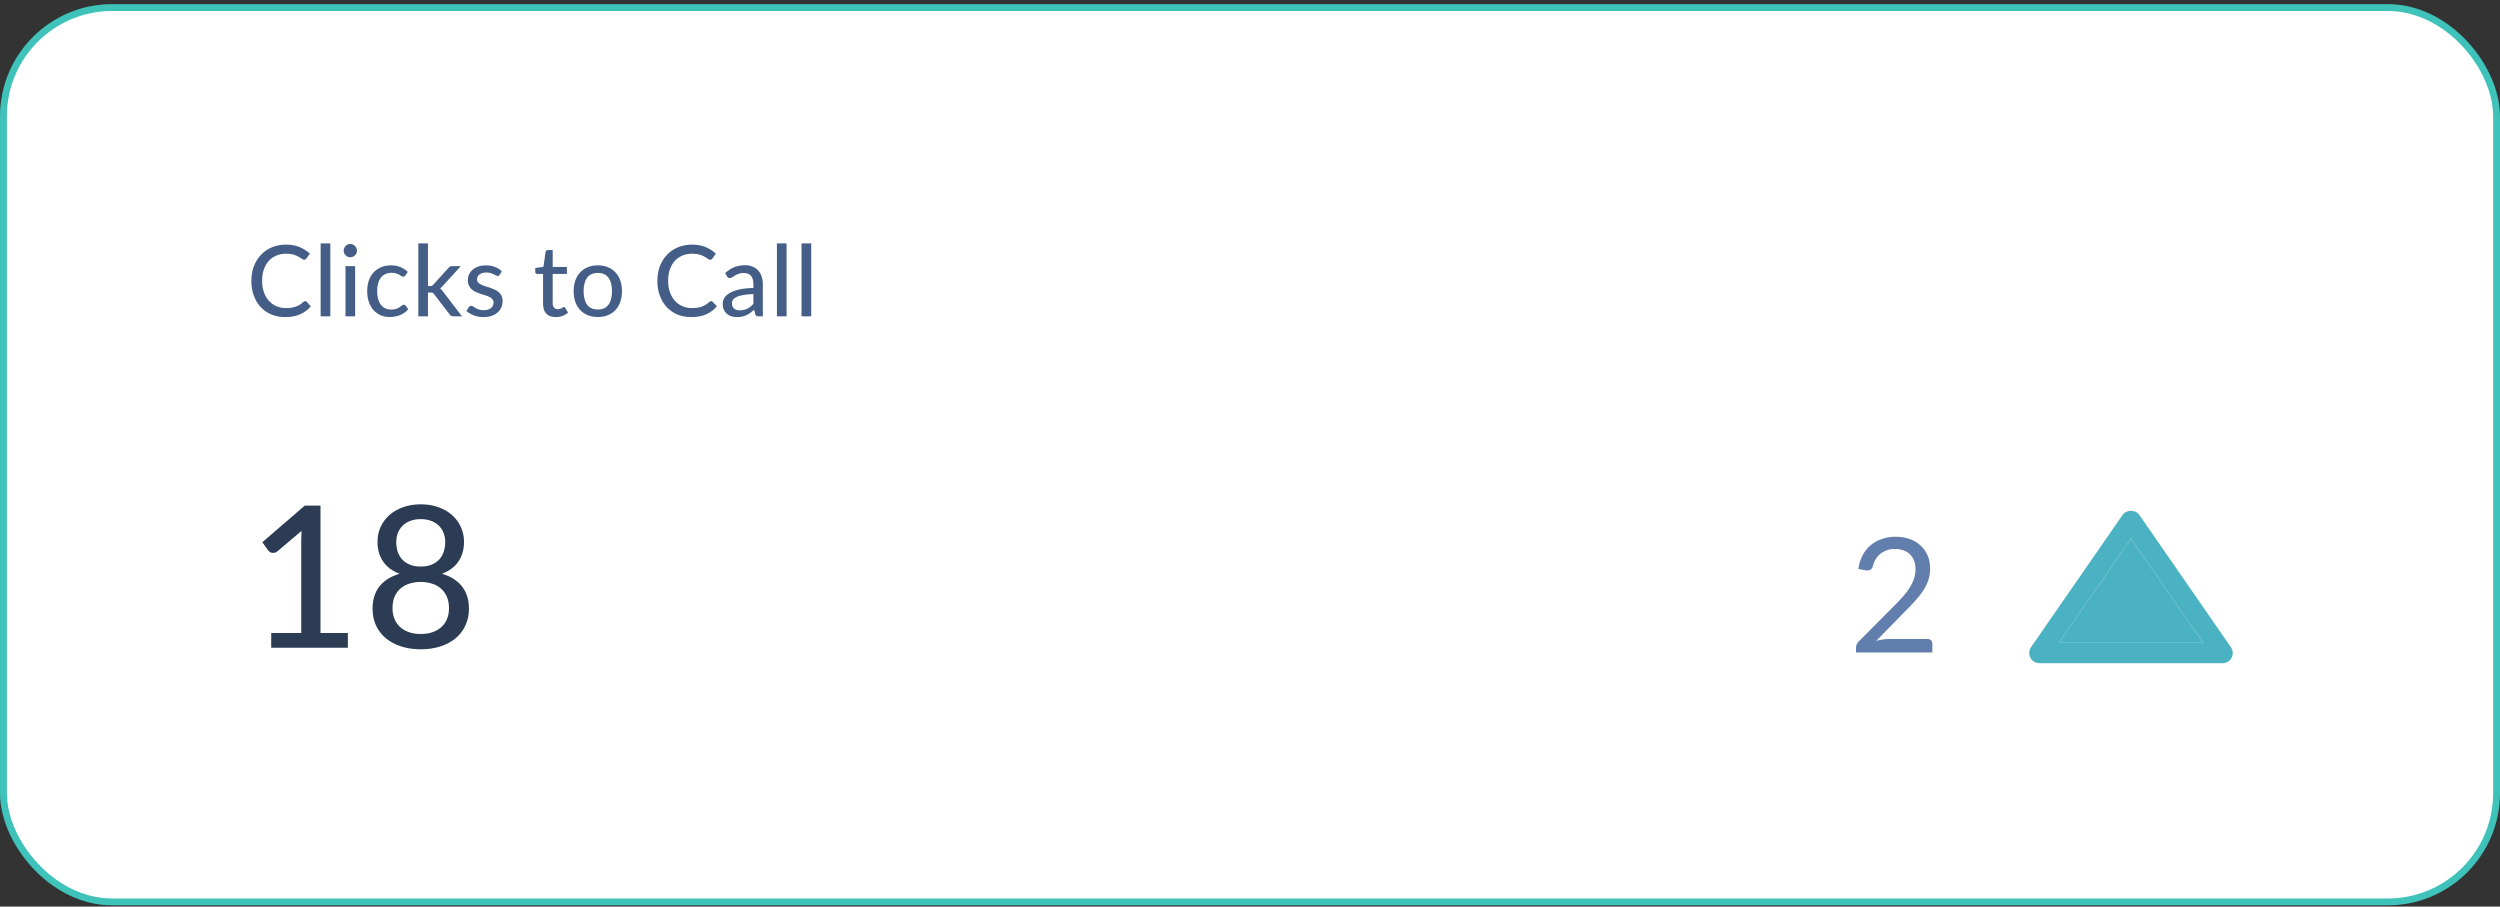 <svg width="364" height="132" viewBox="0 0 364 132" fill="none" xmlns="http://www.w3.org/2000/svg">
<rect x="0" y="0" width="364" height="132" fill="#333333" stroke="none"/>
<rect x="0.5" y="1.098" width="363" height="130.22" rx="15.841" fill="white"/>
<rect x="0.5" y="1.098" width="363" height="130.22" rx="15.841" stroke="#3EC2BA"/>
<path d="M50.647 92.166V94.309H39.488V92.166H43.86V78.634C43.86 78.203 43.874 77.757 43.903 77.297L40.394 80.273C40.26 80.379 40.126 80.446 39.992 80.475C39.857 80.504 39.728 80.508 39.603 80.489C39.488 80.47 39.383 80.432 39.287 80.374C39.201 80.307 39.129 80.24 39.071 80.173L38.194 78.951L44.377 73.615H46.664V92.166H50.647ZM61.262 92.31C61.914 92.31 62.494 92.219 63.002 92.037C63.51 91.854 63.942 91.6 64.296 91.274C64.651 90.939 64.919 90.541 65.102 90.081C65.284 89.621 65.375 89.117 65.375 88.571C65.375 87.9 65.265 87.325 65.044 86.845C64.824 86.356 64.526 85.959 64.153 85.652C63.779 85.335 63.342 85.105 62.844 84.961C62.345 84.808 61.818 84.731 61.262 84.731C60.697 84.731 60.164 84.808 59.666 84.961C59.167 85.105 58.731 85.335 58.357 85.652C57.983 85.959 57.686 86.356 57.466 86.845C57.255 87.325 57.149 87.9 57.149 88.571C57.149 89.117 57.24 89.621 57.423 90.081C57.605 90.541 57.873 90.939 58.228 91.274C58.583 91.6 59.014 91.854 59.522 92.037C60.03 92.219 60.61 92.31 61.262 92.31ZM61.262 75.585C60.668 75.585 60.145 75.677 59.695 75.859C59.254 76.031 58.885 76.271 58.587 76.578C58.29 76.885 58.065 77.239 57.911 77.642C57.768 78.044 57.696 78.476 57.696 78.936C57.696 79.387 57.758 79.828 57.883 80.259C58.017 80.681 58.223 81.06 58.501 81.395C58.789 81.721 59.158 81.985 59.608 82.186C60.059 82.387 60.61 82.488 61.262 82.488C61.904 82.488 62.451 82.387 62.901 82.186C63.362 81.985 63.731 81.721 64.009 81.395C64.296 81.06 64.502 80.681 64.627 80.259C64.761 79.828 64.828 79.387 64.828 78.936C64.828 78.476 64.752 78.044 64.598 77.642C64.454 77.239 64.234 76.885 63.937 76.578C63.64 76.271 63.266 76.031 62.815 75.859C62.374 75.677 61.856 75.585 61.262 75.585ZM64.354 83.538C65.638 83.921 66.612 84.54 67.273 85.393C67.944 86.246 68.28 87.325 68.28 88.628C68.28 89.53 68.107 90.344 67.762 91.073C67.426 91.802 66.947 92.425 66.324 92.942C65.71 93.451 64.972 93.844 64.109 94.122C63.247 94.4 62.297 94.539 61.262 94.539C60.227 94.539 59.278 94.4 58.415 94.122C57.552 93.844 56.809 93.451 56.186 92.942C55.572 92.425 55.093 91.802 54.748 91.073C54.412 90.344 54.245 89.53 54.245 88.628C54.245 87.325 54.575 86.246 55.237 85.393C55.908 84.54 56.886 83.921 58.17 83.538C57.106 83.135 56.306 82.536 55.769 81.74C55.232 80.935 54.964 79.981 54.964 78.879C54.964 78.112 55.112 77.397 55.409 76.736C55.716 76.065 56.143 75.485 56.689 74.996C57.245 74.507 57.911 74.124 58.688 73.846C59.465 73.567 60.323 73.428 61.262 73.428C62.202 73.428 63.06 73.567 63.836 73.846C64.613 74.124 65.274 74.507 65.821 74.996C66.377 75.485 66.803 76.065 67.1 76.736C67.407 77.397 67.561 78.112 67.561 78.879C67.561 79.981 67.292 80.935 66.755 81.74C66.219 82.536 65.418 83.135 64.354 83.538Z" fill="#2B3C54"/>
<path d="M44.435 43.84C44.521 43.84 44.596 43.874 44.658 43.941L45.262 44.602C44.84 45.101 44.325 45.487 43.716 45.76C43.112 46.033 42.383 46.17 41.53 46.17C40.782 46.17 40.104 46.04 39.495 45.782C38.891 45.523 38.374 45.161 37.942 44.696C37.516 44.231 37.185 43.675 36.95 43.028C36.715 42.38 36.598 41.669 36.598 40.892C36.598 40.116 36.72 39.404 36.965 38.757C37.214 38.11 37.561 37.554 38.007 37.089C38.453 36.624 38.985 36.262 39.603 36.003C40.226 35.744 40.914 35.615 41.667 35.615C42.4 35.615 43.052 35.734 43.623 35.974C44.193 36.214 44.689 36.533 45.111 36.93L44.608 37.642C44.574 37.695 44.531 37.738 44.478 37.772C44.43 37.805 44.365 37.822 44.284 37.822C44.193 37.822 44.085 37.776 43.961 37.685C43.841 37.594 43.68 37.494 43.479 37.383C43.282 37.268 43.038 37.165 42.745 37.074C42.453 36.983 42.089 36.938 41.653 36.938C41.14 36.938 40.67 37.029 40.243 37.211C39.817 37.388 39.447 37.647 39.136 37.987C38.829 38.323 38.59 38.737 38.417 39.231C38.249 39.72 38.165 40.274 38.165 40.892C38.165 41.52 38.254 42.078 38.431 42.568C38.609 43.056 38.853 43.471 39.165 43.811C39.476 44.152 39.843 44.41 40.265 44.588C40.687 44.765 41.142 44.854 41.631 44.854C41.928 44.854 42.194 44.837 42.429 44.804C42.669 44.765 42.887 44.71 43.083 44.638C43.285 44.566 43.474 44.475 43.651 44.365C43.829 44.25 44.004 44.113 44.176 43.955C44.215 43.922 44.255 43.895 44.298 43.876C44.342 43.852 44.387 43.84 44.435 43.84ZM48.095 35.442V46.055H46.686V35.442H48.095ZM51.708 38.749V46.055H50.306V38.749H51.708ZM51.974 36.492C51.974 36.621 51.948 36.746 51.895 36.866C51.842 36.981 51.77 37.084 51.679 37.175C51.593 37.261 51.49 37.331 51.37 37.383C51.25 37.431 51.126 37.455 50.996 37.455C50.867 37.455 50.745 37.431 50.63 37.383C50.515 37.331 50.412 37.261 50.321 37.175C50.234 37.084 50.165 36.981 50.112 36.866C50.064 36.746 50.04 36.621 50.04 36.492C50.04 36.358 50.064 36.233 50.112 36.118C50.165 35.998 50.234 35.895 50.321 35.809C50.412 35.718 50.515 35.648 50.63 35.6C50.745 35.547 50.867 35.521 50.996 35.521C51.126 35.521 51.25 35.547 51.37 35.6C51.49 35.648 51.593 35.718 51.679 35.809C51.77 35.895 51.842 35.998 51.895 36.118C51.948 36.233 51.974 36.358 51.974 36.492ZM59.001 40.116C58.958 40.168 58.915 40.212 58.872 40.245C58.834 40.274 58.776 40.288 58.699 40.288C58.623 40.288 58.541 40.259 58.455 40.202C58.373 40.14 58.268 40.075 58.139 40.008C58.014 39.936 57.861 39.871 57.678 39.814C57.501 39.751 57.281 39.72 57.017 39.72C56.672 39.72 56.367 39.782 56.104 39.907C55.84 40.032 55.62 40.209 55.442 40.439C55.27 40.669 55.138 40.95 55.047 41.28C54.956 41.611 54.91 41.983 54.91 42.395C54.91 42.822 54.958 43.203 55.054 43.538C55.15 43.869 55.286 44.149 55.464 44.379C55.641 44.605 55.857 44.777 56.111 44.897C56.365 45.012 56.648 45.07 56.959 45.07C57.261 45.07 57.511 45.034 57.707 44.962C57.904 44.885 58.067 44.804 58.196 44.717C58.325 44.631 58.433 44.552 58.52 44.48C58.606 44.403 58.694 44.365 58.786 44.365C58.901 44.365 58.989 44.408 59.052 44.494L59.454 45.012C59.286 45.218 59.097 45.393 58.886 45.537C58.68 45.681 58.46 45.798 58.225 45.889C57.99 45.98 57.743 46.047 57.484 46.091C57.23 46.134 56.971 46.155 56.708 46.155C56.252 46.155 55.826 46.072 55.428 45.904C55.035 45.736 54.692 45.492 54.4 45.17C54.112 44.849 53.884 44.456 53.717 43.991C53.549 43.521 53.465 42.989 53.465 42.395C53.465 41.853 53.539 41.352 53.688 40.892C53.841 40.432 54.064 40.037 54.356 39.706C54.654 39.37 55.018 39.109 55.449 38.922C55.881 38.73 56.374 38.635 56.931 38.635C57.453 38.635 57.913 38.718 58.311 38.886C58.709 39.054 59.064 39.291 59.375 39.598L59.001 40.116ZM62.309 35.442V41.647H62.64C62.74 41.647 62.824 41.633 62.891 41.604C62.959 41.575 63.028 41.518 63.1 41.431L65.286 39.023C65.353 38.932 65.427 38.865 65.509 38.821C65.59 38.773 65.693 38.749 65.818 38.749H67.098L64.516 41.575C64.377 41.753 64.229 41.889 64.071 41.985C64.162 42.047 64.241 42.119 64.308 42.201C64.38 42.282 64.449 42.371 64.516 42.467L67.263 46.055H66.005C65.89 46.055 65.789 46.035 65.703 45.997C65.621 45.959 65.547 45.889 65.48 45.789L63.222 42.855C63.15 42.745 63.078 42.675 63.006 42.647C62.934 42.613 62.827 42.596 62.683 42.596H62.309V46.055H60.907V35.442H62.309ZM72.758 40.008C72.72 40.07 72.679 40.116 72.636 40.144C72.593 40.168 72.538 40.18 72.471 40.18C72.394 40.18 72.308 40.154 72.212 40.101C72.121 40.048 72.008 39.991 71.874 39.929C71.745 39.866 71.591 39.809 71.414 39.756C71.237 39.703 71.026 39.677 70.781 39.677C70.58 39.677 70.395 39.703 70.228 39.756C70.064 39.804 69.925 39.874 69.81 39.965C69.695 40.051 69.607 40.156 69.544 40.281C69.482 40.401 69.451 40.53 69.451 40.669C69.451 40.851 69.504 41.002 69.609 41.122C69.719 41.242 69.861 41.345 70.033 41.431C70.211 41.518 70.41 41.597 70.63 41.669C70.855 41.736 71.083 41.808 71.313 41.884C71.548 41.961 71.776 42.05 71.996 42.151C72.222 42.246 72.421 42.369 72.593 42.517C72.77 42.661 72.912 42.836 73.017 43.042C73.127 43.248 73.183 43.5 73.183 43.797C73.183 44.137 73.12 44.454 72.996 44.746C72.876 45.034 72.696 45.283 72.456 45.494C72.222 45.705 71.929 45.87 71.579 45.99C71.229 46.11 70.829 46.17 70.379 46.17C69.875 46.17 69.41 46.086 68.984 45.918C68.557 45.75 68.2 45.537 67.912 45.278L68.243 44.739C68.281 44.672 68.329 44.621 68.387 44.588C68.444 44.55 68.521 44.53 68.617 44.53C68.708 44.53 68.801 44.564 68.897 44.631C68.993 44.698 69.108 44.772 69.242 44.854C69.377 44.931 69.54 45.002 69.731 45.07C69.923 45.132 70.163 45.163 70.45 45.163C70.69 45.163 70.898 45.134 71.076 45.077C71.253 45.014 71.4 44.933 71.514 44.832C71.634 44.727 71.723 44.607 71.781 44.473C71.838 44.339 71.867 44.197 71.867 44.049C71.867 43.857 71.812 43.699 71.701 43.574C71.596 43.445 71.455 43.334 71.277 43.243C71.105 43.152 70.906 43.073 70.68 43.006C70.455 42.939 70.225 42.867 69.99 42.79C69.755 42.714 69.525 42.625 69.3 42.524C69.075 42.424 68.873 42.297 68.696 42.143C68.523 41.99 68.382 41.803 68.272 41.582C68.166 41.362 68.114 41.093 68.114 40.777C68.114 40.494 68.171 40.224 68.286 39.965C68.406 39.706 68.576 39.478 68.797 39.282C69.022 39.085 69.297 38.929 69.624 38.814C69.954 38.694 70.331 38.635 70.752 38.635C71.237 38.635 71.673 38.711 72.061 38.865C72.454 39.018 72.79 39.229 73.068 39.497L72.758 40.008ZM80.912 46.17C80.322 46.17 79.867 46.004 79.546 45.674C79.23 45.343 79.071 44.871 79.071 44.257V39.886H78.223C78.141 39.886 78.072 39.862 78.014 39.814C77.962 39.761 77.935 39.684 77.935 39.584V39.016L79.122 38.85L79.438 36.672C79.457 36.59 79.493 36.528 79.546 36.485C79.603 36.437 79.675 36.413 79.762 36.413H80.473V38.865H82.544V39.886H80.473V44.164C80.473 44.451 80.543 44.667 80.682 44.811C80.826 44.95 81.008 45.019 81.228 45.019C81.358 45.019 81.468 45.002 81.559 44.969C81.655 44.935 81.737 44.9 81.804 44.861C81.871 44.818 81.928 44.78 81.976 44.746C82.024 44.712 82.067 44.696 82.106 44.696C82.153 44.696 82.189 44.708 82.213 44.732C82.242 44.751 82.271 44.784 82.3 44.832L82.717 45.508C82.487 45.719 82.213 45.882 81.897 45.997C81.581 46.112 81.252 46.17 80.912 46.17ZM87.051 38.635C87.587 38.635 88.072 38.723 88.503 38.901C88.939 39.073 89.308 39.325 89.61 39.656C89.917 39.981 90.152 40.377 90.315 40.842C90.478 41.302 90.559 41.82 90.559 42.395C90.559 42.97 90.478 43.49 90.315 43.955C90.152 44.42 89.917 44.816 89.61 45.142C89.308 45.468 88.939 45.719 88.503 45.897C88.072 46.069 87.587 46.155 87.051 46.155C86.509 46.155 86.02 46.069 85.584 45.897C85.152 45.719 84.783 45.468 84.477 45.142C84.17 44.816 83.932 44.42 83.765 43.955C83.602 43.49 83.52 42.97 83.52 42.395C83.52 41.82 83.602 41.302 83.765 40.842C83.932 40.377 84.17 39.981 84.477 39.656C84.783 39.325 85.152 39.073 85.584 38.901C86.02 38.723 86.509 38.635 87.051 38.635ZM87.051 45.062C87.741 45.062 88.256 44.83 88.596 44.365C88.937 43.9 89.107 43.246 89.107 42.402C89.107 41.559 88.937 40.904 88.596 40.439C88.256 39.969 87.741 39.735 87.051 39.735C86.351 39.735 85.828 39.969 85.483 40.439C85.143 40.904 84.973 41.559 84.973 42.402C84.973 43.246 85.143 43.9 85.483 44.365C85.828 44.83 86.351 45.062 87.051 45.062ZM103.549 43.84C103.635 43.84 103.709 43.874 103.771 43.941L104.375 44.602C103.954 45.101 103.438 45.487 102.83 45.76C102.226 46.033 101.497 46.17 100.644 46.17C99.896 46.17 99.218 46.04 98.609 45.782C98.005 45.523 97.487 45.161 97.056 44.696C96.629 44.231 96.299 43.675 96.064 43.028C95.829 42.38 95.711 41.669 95.711 40.892C95.711 40.116 95.834 39.404 96.078 38.757C96.327 38.11 96.675 37.554 97.121 37.089C97.566 36.624 98.098 36.262 98.717 36.003C99.34 35.744 100.028 35.615 100.78 35.615C101.514 35.615 102.166 35.734 102.736 35.974C103.306 36.214 103.803 36.533 104.224 36.93L103.721 37.642C103.688 37.695 103.644 37.738 103.592 37.772C103.544 37.805 103.479 37.822 103.398 37.822C103.306 37.822 103.199 37.776 103.074 37.685C102.954 37.594 102.794 37.494 102.592 37.383C102.396 37.268 102.151 37.165 101.859 37.074C101.566 36.983 101.202 36.938 100.766 36.938C100.253 36.938 99.783 37.029 99.357 37.211C98.93 37.388 98.561 37.647 98.249 37.987C97.943 38.323 97.703 38.737 97.53 39.231C97.363 39.72 97.279 40.274 97.279 40.892C97.279 41.52 97.367 42.078 97.545 42.568C97.722 43.056 97.967 43.471 98.278 43.811C98.59 44.152 98.956 44.41 99.378 44.588C99.8 44.765 100.255 44.854 100.744 44.854C101.042 44.854 101.308 44.837 101.542 44.804C101.782 44.765 102 44.71 102.197 44.638C102.398 44.566 102.587 44.475 102.765 44.365C102.942 44.25 103.117 44.113 103.29 43.955C103.328 43.922 103.369 43.895 103.412 43.876C103.455 43.852 103.501 43.84 103.549 43.84ZM109.696 42.812C109.126 42.831 108.642 42.877 108.244 42.949C107.846 43.016 107.522 43.107 107.273 43.222C107.024 43.337 106.844 43.473 106.734 43.632C106.624 43.785 106.569 43.958 106.569 44.149C106.569 44.331 106.597 44.49 106.655 44.624C106.717 44.753 106.799 44.861 106.899 44.947C107.005 45.029 107.127 45.089 107.266 45.127C107.405 45.166 107.556 45.185 107.719 45.185C107.935 45.185 108.131 45.163 108.309 45.12C108.491 45.077 108.661 45.017 108.819 44.94C108.977 44.859 109.128 44.761 109.272 44.645C109.416 44.53 109.557 44.399 109.696 44.25V42.812ZM105.584 39.77C105.991 39.382 106.432 39.092 106.907 38.901C107.386 38.709 107.911 38.613 108.481 38.613C108.898 38.613 109.267 38.682 109.588 38.821C109.91 38.956 110.18 39.145 110.401 39.389C110.621 39.634 110.787 39.926 110.897 40.267C111.012 40.607 111.07 40.983 111.07 41.395V46.055H110.444C110.305 46.055 110.2 46.033 110.128 45.99C110.056 45.942 109.998 45.856 109.955 45.731L109.804 45.091C109.617 45.264 109.433 45.417 109.251 45.551C109.068 45.681 108.877 45.793 108.675 45.889C108.479 45.98 108.268 46.05 108.043 46.098C107.817 46.146 107.568 46.17 107.295 46.17C107.007 46.17 106.736 46.131 106.482 46.055C106.233 45.973 106.015 45.851 105.828 45.688C105.641 45.525 105.492 45.321 105.382 45.077C105.277 44.832 105.224 44.547 105.224 44.221C105.224 43.934 105.301 43.658 105.454 43.394C105.612 43.126 105.866 42.886 106.216 42.675C106.571 42.464 107.031 42.292 107.597 42.158C108.167 42.023 108.867 41.947 109.696 41.928V41.395C109.696 40.844 109.579 40.432 109.344 40.159C109.109 39.886 108.764 39.749 108.309 39.749C108.002 39.749 107.743 39.787 107.532 39.864C107.326 39.941 107.146 40.027 106.993 40.123C106.844 40.214 106.712 40.298 106.597 40.374C106.487 40.451 106.372 40.489 106.252 40.489C106.156 40.489 106.072 40.463 106.001 40.41C105.933 40.358 105.878 40.295 105.835 40.224L105.584 39.77ZM114.528 35.442V46.055H113.119V35.442H114.528ZM118.113 35.442V46.055H116.704V35.442H118.113Z" fill="#455E87"/>
<path d="M280.62 93.035C280.845 93.035 281.023 93.101 281.155 93.232C281.287 93.364 281.352 93.535 281.352 93.744V95H270.235V94.291C270.235 94.143 270.266 93.992 270.328 93.837C270.39 93.682 270.487 93.539 270.619 93.407L275.957 88.046C276.399 87.596 276.802 87.166 277.166 86.755C277.53 86.336 277.841 85.918 278.096 85.499C278.352 85.081 278.55 84.658 278.689 84.232C278.829 83.797 278.899 83.336 278.899 82.848C278.899 82.359 278.821 81.933 278.666 81.569C278.511 81.196 278.298 80.89 278.027 80.65C277.763 80.409 277.449 80.231 277.085 80.115C276.72 79.991 276.329 79.929 275.91 79.929C275.484 79.929 275.092 79.991 274.736 80.115C274.379 80.239 274.061 80.413 273.782 80.638C273.511 80.855 273.282 81.115 273.096 81.417C272.91 81.72 272.778 82.053 272.701 82.417C272.607 82.689 272.48 82.871 272.317 82.964C272.162 83.049 271.941 83.073 271.654 83.034L270.572 82.848C270.681 82.088 270.89 81.417 271.2 80.836C271.518 80.247 271.914 79.754 272.387 79.359C272.867 78.964 273.414 78.665 274.026 78.464C274.639 78.254 275.302 78.15 276.015 78.15C276.72 78.15 277.379 78.254 277.992 78.464C278.604 78.673 279.135 78.979 279.585 79.382C280.035 79.778 280.387 80.262 280.643 80.836C280.899 81.41 281.027 82.061 281.027 82.79C281.027 83.41 280.934 83.987 280.748 84.522C280.562 85.049 280.31 85.553 279.992 86.034C279.674 86.515 279.306 86.984 278.887 87.441C278.476 87.899 278.038 88.36 277.573 88.825L273.177 93.314C273.487 93.228 273.801 93.163 274.119 93.116C274.437 93.062 274.743 93.035 275.038 93.035H280.62Z" fill="#617EAC"/>
<path d="M296.932 96.558H323.604C324.155 96.558 324.66 96.252 324.917 95.764C325.173 95.277 325.136 94.687 324.823 94.234L311.487 74.971C310.935 74.172 309.604 74.172 309.05 74.971L295.714 94.234C295.4 94.687 295.364 95.277 295.621 95.764C295.875 96.252 296.381 96.558 296.932 96.558ZM310.268 78.417L320.776 93.595H299.759L310.268 78.417Z" fill="#4BB2C3"/>
<path d="M310.268 78.417L320.776 93.595H299.759L310.268 78.417Z" fill="#4BB2C3"/>
</svg>
